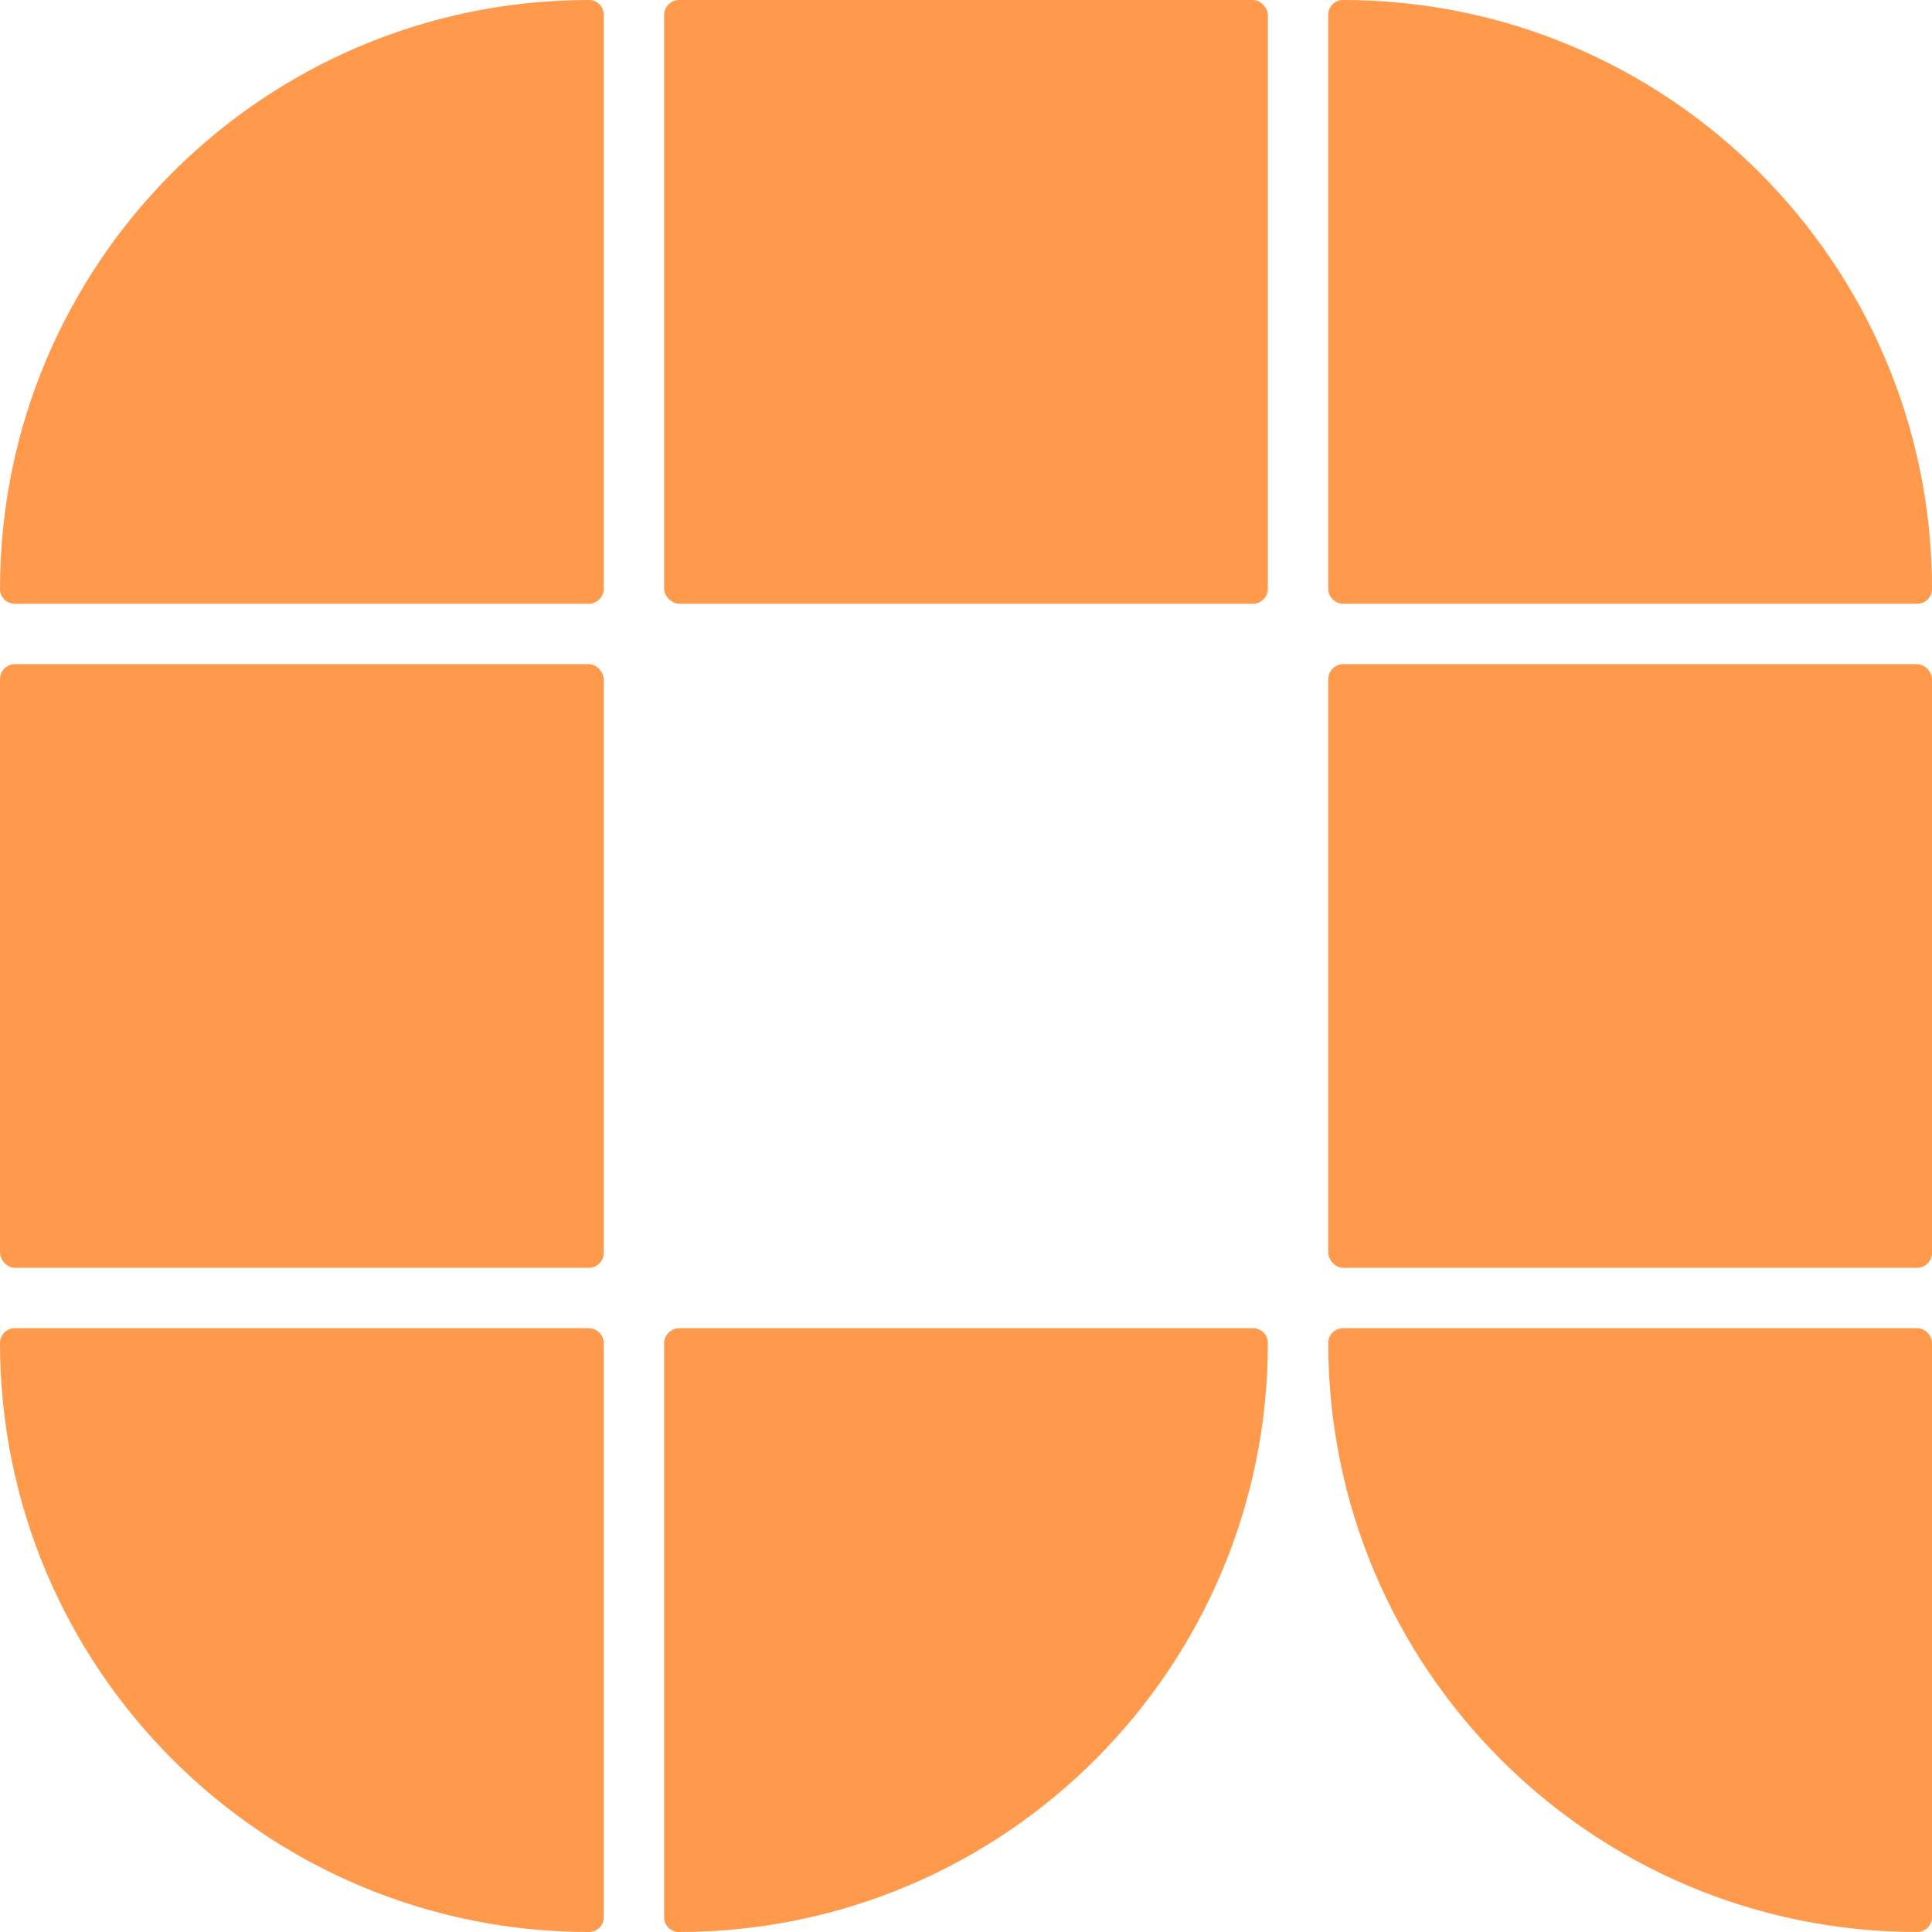 <svg width="32" height="32" viewBox="0 0 32 32" fill="none" xmlns="http://www.w3.org/2000/svg">
<path d="M22 22.244C22 22.109 22.109 22 22.244 22H31.75C31.888 22 32 22.112 32 22.25V31.756C32 31.891 31.891 32 31.756 32C26.368 32 22 27.632 22 22.244Z" fill="#FF994B"/>
<path d="M11 22.25C11 22.112 11.112 22 11.25 22H20.756C20.891 22 21 22.109 21 22.244C21 27.632 16.632 32 11.244 32C11.109 32 11 31.891 11 31.756V22.25Z" fill="#FF994B"/>
<path d="M0 22.244C0 22.109 0.109 22 0.244 22H9.75C9.888 22 10 22.112 10 22.25V31.756C10 31.891 9.891 32 9.756 32C4.368 32 0 27.632 0 22.244Z" fill="#FF994B"/>
<rect x="22" y="11" width="10" height="10" rx="0.25" fill="#FF994B"/>
<rect y="11" width="10" height="10" rx="0.25" fill="#FF994B"/>
<path d="M22 0.244C22 0.109 22.109 0 22.244 0C27.632 0 32 4.368 32 9.756C32 9.891 31.891 10 31.756 10H22.25C22.112 10 22 9.888 22 9.75V0.244Z" fill="#FF994B"/>
<rect x="11" width="10" height="10" rx="0.25" fill="#FF994B"/>
<path d="M0 9.756C0 4.368 4.368 0 9.756 0C9.891 0 10 0.109 10 0.244V9.75C10 9.888 9.888 10 9.75 10H0.244C0.109 10 0 9.891 0 9.756Z" fill="#FF994B"/>
</svg>
